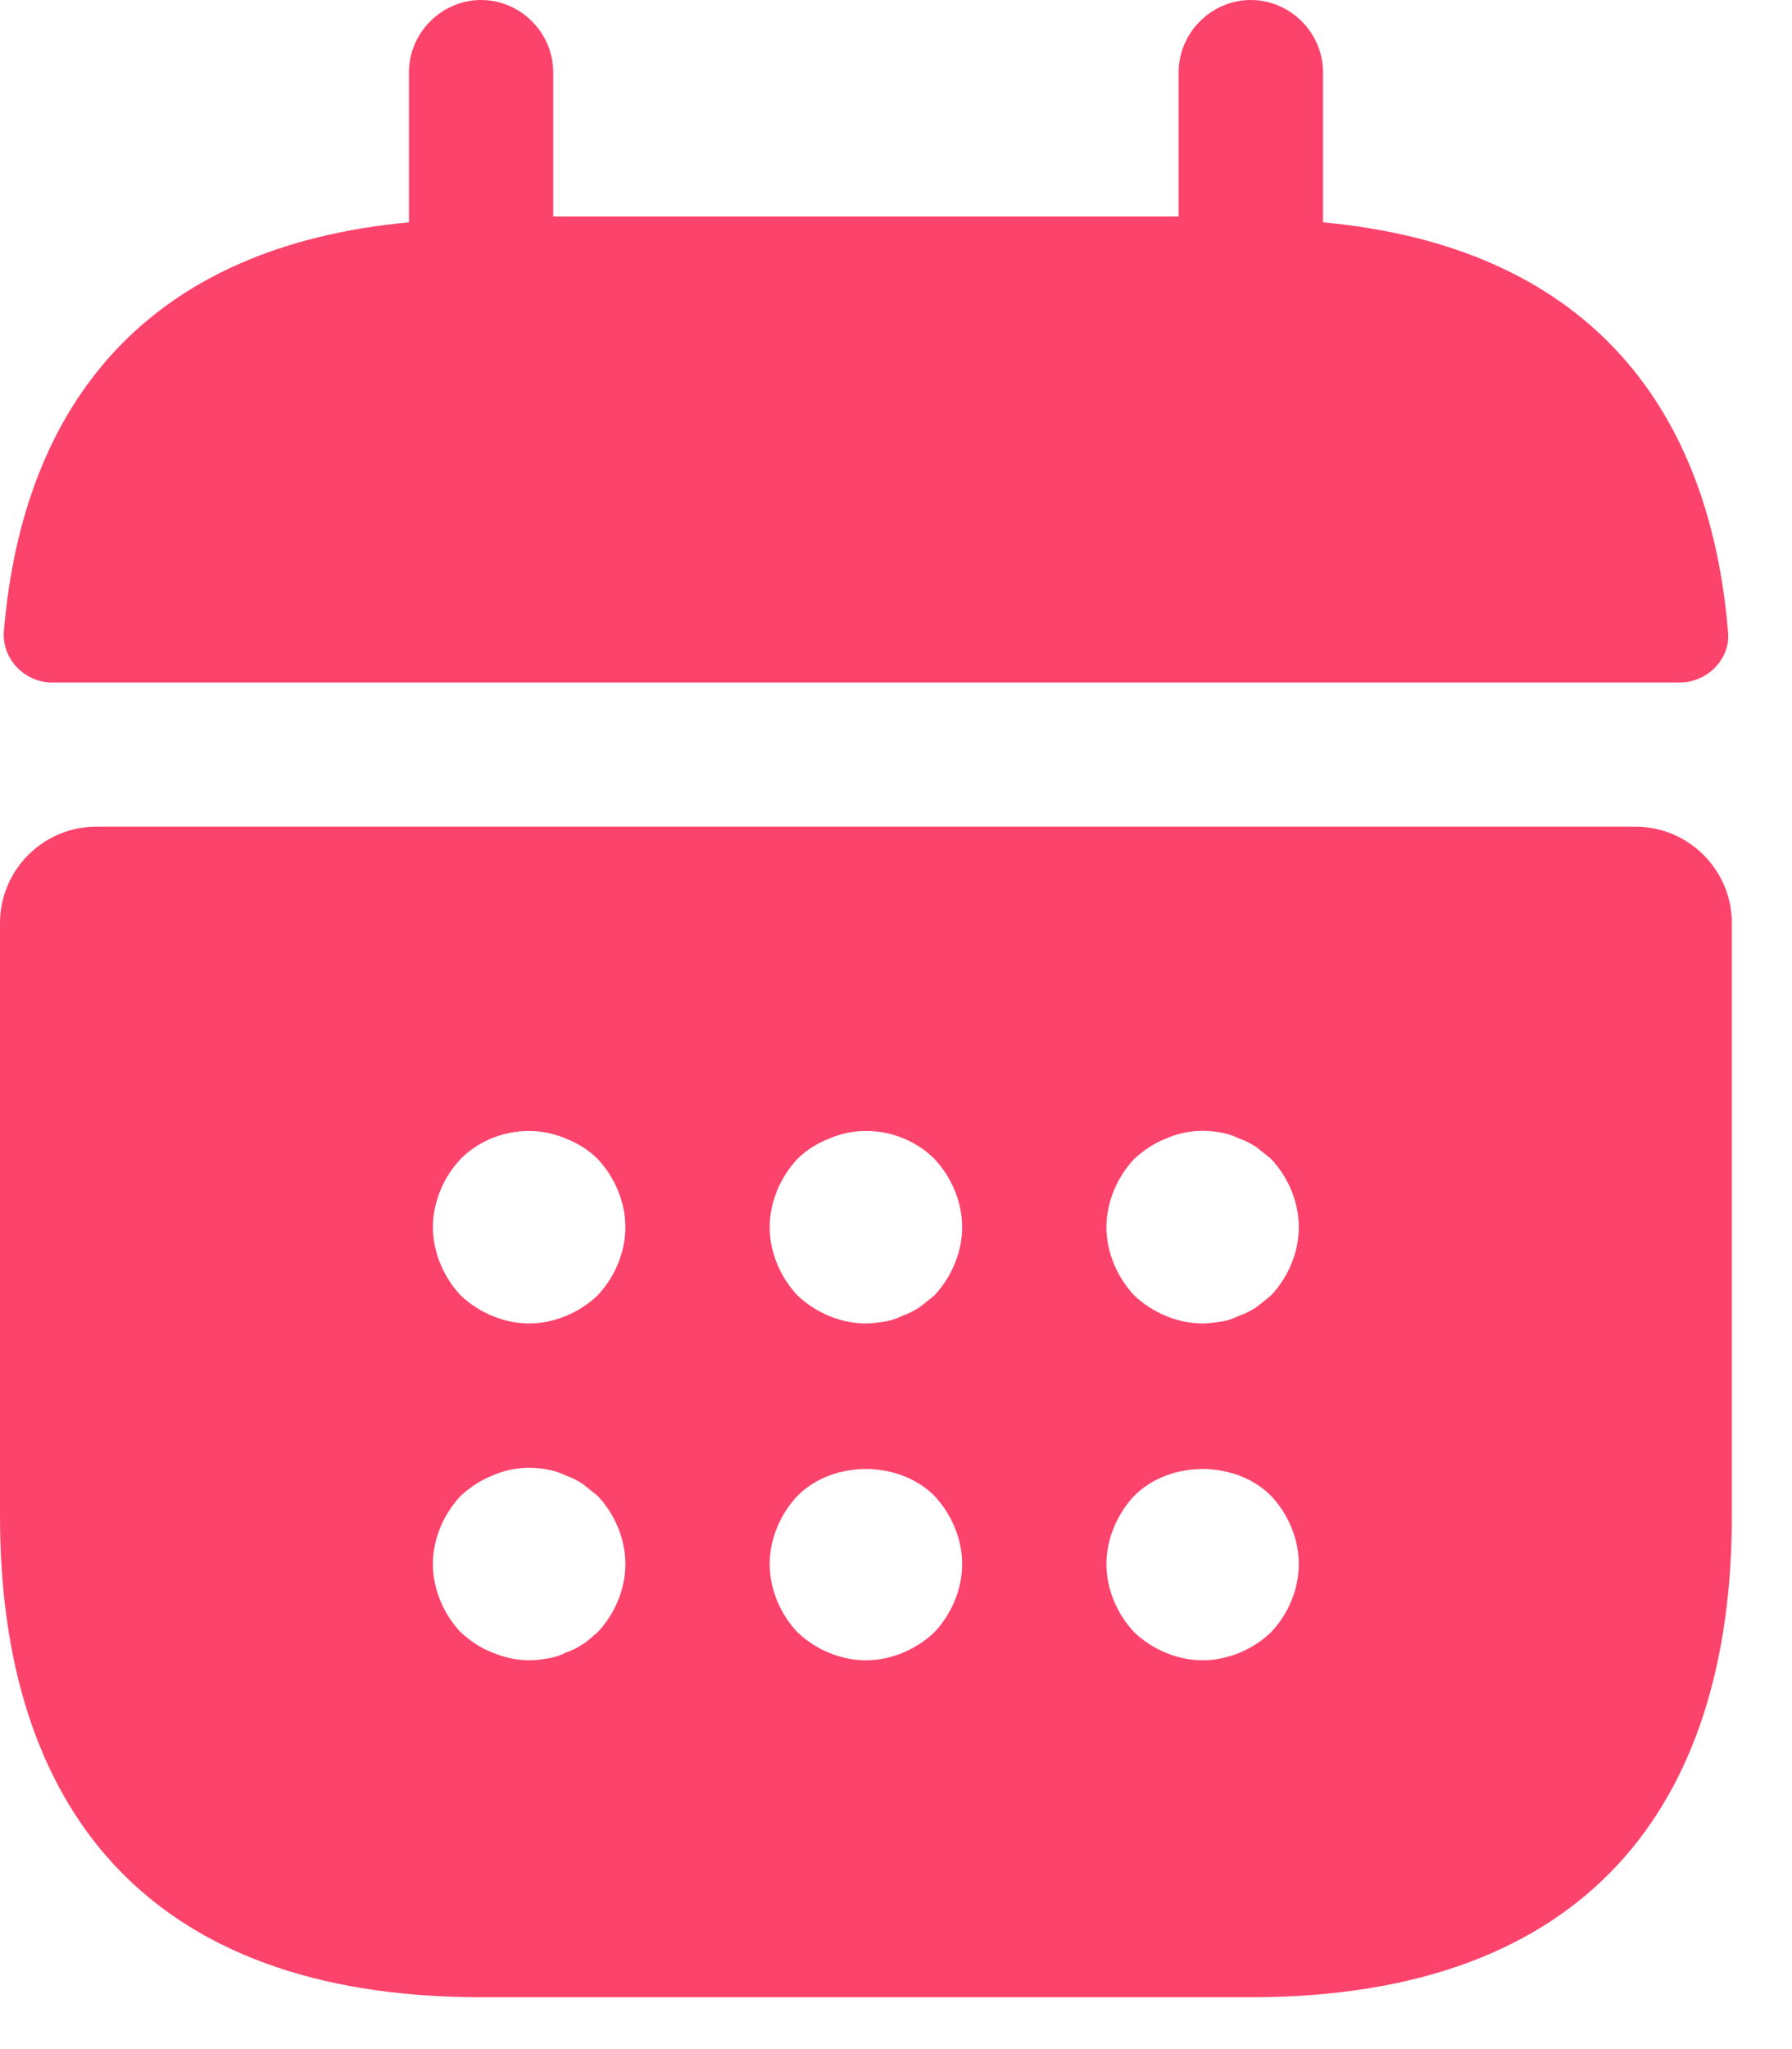 <?xml version="1.0" encoding="UTF-8"?> <svg xmlns="http://www.w3.org/2000/svg" width="14" height="16" viewBox="0 0 14 16" fill="none"><path d="M10.336 1.736V0.564C10.336 0.256 10.08 0 9.772 0C9.464 0 9.208 0.256 9.208 0.564V1.691H4.322V0.564C4.322 0.256 4.067 0 3.759 0C3.45 0 3.195 0.256 3.195 0.564V1.736C1.165 1.924 0.181 3.134 0.03 4.931C0.015 5.149 0.196 5.329 0.406 5.329H13.124C13.342 5.329 13.523 5.141 13.5 4.931C13.35 3.134 12.365 1.924 10.336 1.736Z" fill="#FC436B"></path><path d="M12.778 6.455H0.752C0.338 6.455 0 6.793 0 7.207V11.837C0 14.092 1.127 15.595 3.758 15.595H9.772C12.402 15.595 13.53 14.092 13.53 11.837V7.207C13.53 6.793 13.192 6.455 12.778 6.455ZM4.668 12.746C4.63 12.777 4.593 12.814 4.555 12.837C4.51 12.867 4.465 12.889 4.42 12.904C4.375 12.927 4.33 12.942 4.284 12.949C4.232 12.957 4.187 12.964 4.134 12.964C4.036 12.964 3.939 12.942 3.848 12.904C3.751 12.867 3.676 12.814 3.6 12.746C3.465 12.604 3.382 12.408 3.382 12.213C3.382 12.017 3.465 11.822 3.6 11.679C3.676 11.611 3.751 11.559 3.848 11.521C3.984 11.461 4.134 11.446 4.284 11.476C4.33 11.484 4.375 11.499 4.42 11.521C4.465 11.536 4.51 11.559 4.555 11.589C4.593 11.619 4.63 11.649 4.668 11.679C4.803 11.822 4.886 12.017 4.886 12.213C4.886 12.408 4.803 12.604 4.668 12.746ZM4.668 10.116C4.525 10.251 4.33 10.334 4.134 10.334C3.939 10.334 3.743 10.251 3.6 10.116C3.465 9.973 3.382 9.777 3.382 9.582C3.382 9.387 3.465 9.191 3.6 9.048C3.811 8.838 4.142 8.77 4.42 8.89C4.517 8.928 4.6 8.981 4.668 9.048C4.803 9.191 4.886 9.387 4.886 9.582C4.886 9.777 4.803 9.973 4.668 10.116ZM7.299 12.746C7.156 12.882 6.96 12.964 6.765 12.964C6.569 12.964 6.374 12.882 6.231 12.746C6.096 12.604 6.013 12.408 6.013 12.213C6.013 12.017 6.096 11.822 6.231 11.679C6.509 11.401 7.02 11.401 7.299 11.679C7.434 11.822 7.517 12.017 7.517 12.213C7.517 12.408 7.434 12.604 7.299 12.746ZM7.299 10.116C7.261 10.146 7.223 10.176 7.186 10.206C7.141 10.236 7.096 10.258 7.051 10.274C7.005 10.296 6.96 10.311 6.915 10.319C6.863 10.326 6.818 10.334 6.765 10.334C6.569 10.334 6.374 10.251 6.231 10.116C6.096 9.973 6.013 9.777 6.013 9.582C6.013 9.387 6.096 9.191 6.231 9.048C6.299 8.981 6.382 8.928 6.479 8.89C6.757 8.77 7.088 8.838 7.299 9.048C7.434 9.191 7.517 9.387 7.517 9.582C7.517 9.777 7.434 9.973 7.299 10.116ZM9.929 12.746C9.787 12.882 9.591 12.964 9.396 12.964C9.2 12.964 9.005 12.882 8.862 12.746C8.727 12.604 8.644 12.408 8.644 12.213C8.644 12.017 8.727 11.822 8.862 11.679C9.14 11.401 9.651 11.401 9.929 11.679C10.065 11.822 10.147 12.017 10.147 12.213C10.147 12.408 10.065 12.604 9.929 12.746ZM9.929 10.116C9.892 10.146 9.854 10.176 9.817 10.206C9.772 10.236 9.726 10.258 9.681 10.274C9.636 10.296 9.591 10.311 9.546 10.319C9.493 10.326 9.441 10.334 9.396 10.334C9.2 10.334 9.005 10.251 8.862 10.116C8.727 9.973 8.644 9.777 8.644 9.582C8.644 9.387 8.727 9.191 8.862 9.048C8.937 8.981 9.012 8.928 9.11 8.89C9.245 8.83 9.396 8.815 9.546 8.845C9.591 8.853 9.636 8.868 9.681 8.89C9.726 8.905 9.772 8.928 9.817 8.958C9.854 8.988 9.892 9.018 9.929 9.048C10.065 9.191 10.147 9.387 10.147 9.582C10.147 9.777 10.065 9.973 9.929 10.116Z" fill="#FC436B"></path></svg> 